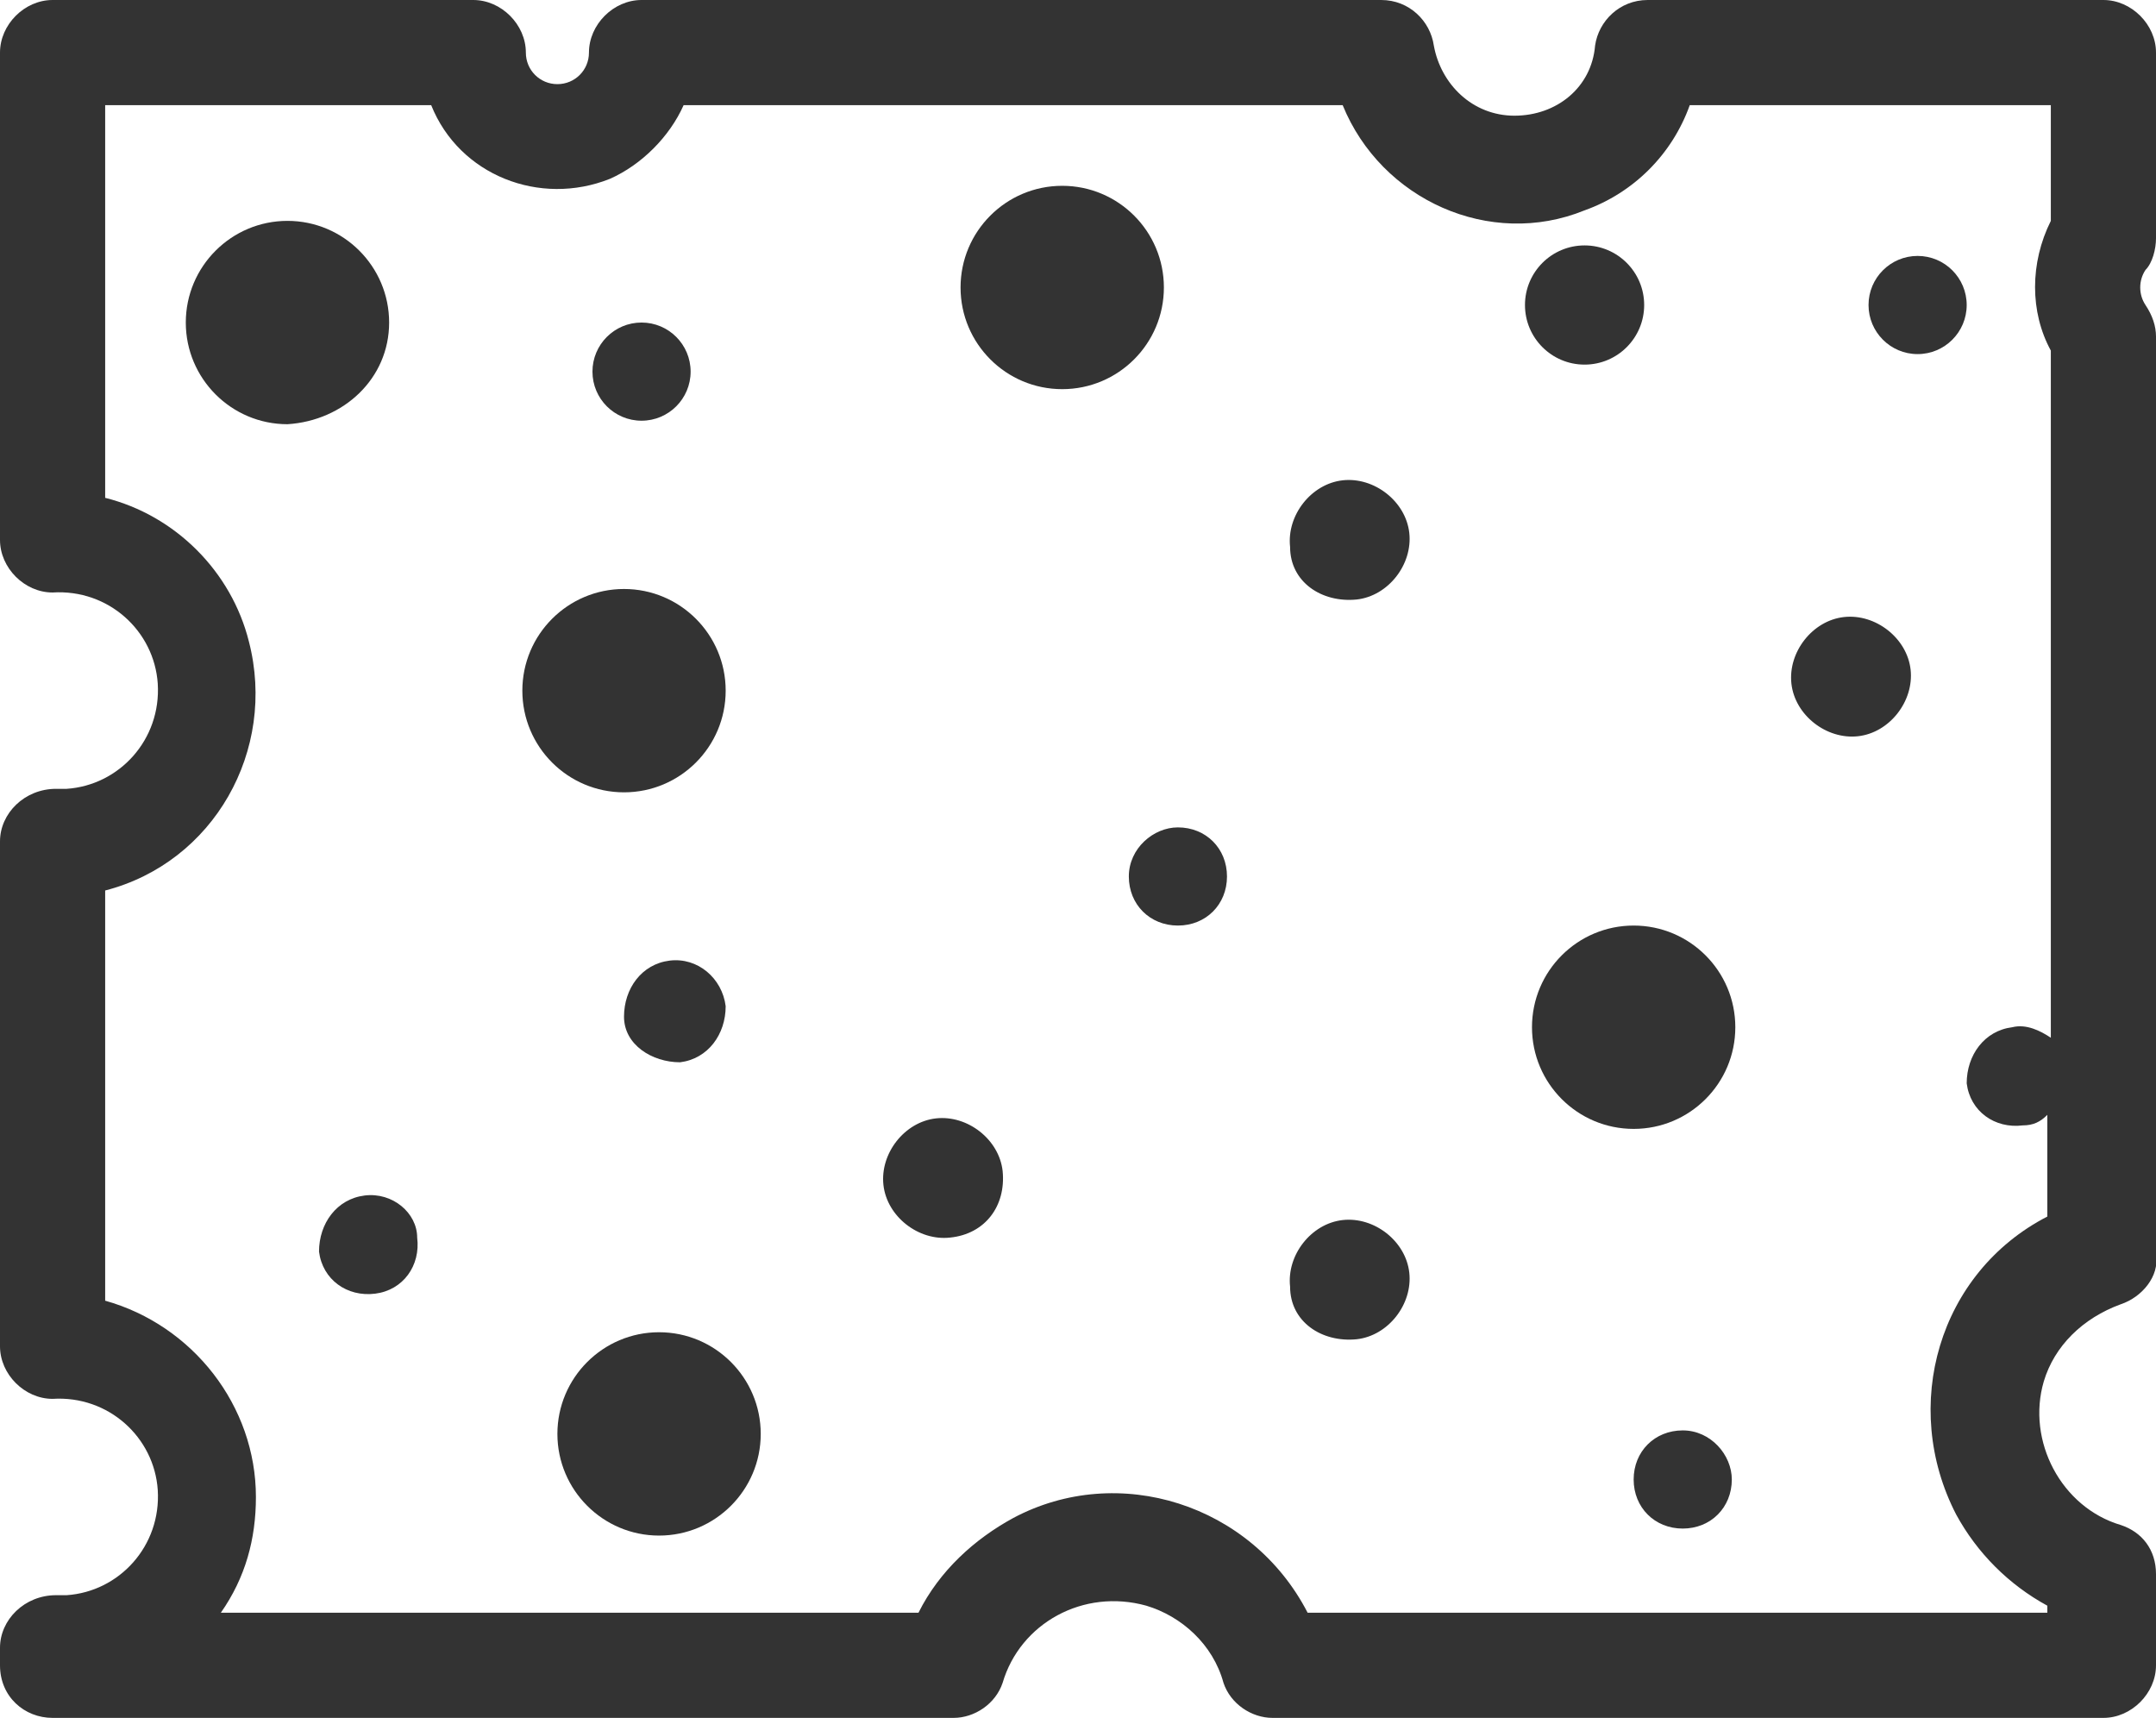 <?xml version="1.0" encoding="utf-8"?>
<!-- Generator: Adobe Illustrator 23.1.0, SVG Export Plug-In . SVG Version: 6.00 Build 0)  -->
<svg version="1.1" id="Слой_1" xmlns="http://www.w3.org/2000/svg" xmlns:xlink="http://www.w3.org/1999/xlink" x="0px" y="0px"
	 viewBox="0 0 61.5 49" style="enable-background:new 0 0 61.5 49;" xml:space="preserve">
<style type="text/css">
	.st0{fill:#333333;}
</style>
<title>Ресурс 243</title>
<g>
	<g id="Наматрас_копия_">
		<g id="Слой_258_копия_">
			<path class="st0" d="M61.5,6.8V1.5C61.5,0.7,60.8,0,60,0c0,0,0,0,0,0H47c-0.8,0-1.4,0.6-1.5,1.3c-0.1,1.2-1.1,2-2.3,2
				c-1.2,0-2.1-0.9-2.3-2C40.8,0.6,40.2,0,39.4,0H18.3c-0.8,0-1.5,0.7-1.5,1.5c0,0.5-0.4,0.9-0.9,0.9C15.4,2.4,15,2,15,1.5
				C15,0.7,14.3,0,13.5,0h0h-12C0.7,0,0,0.7,0,1.5v13.9c0,0.8,0.7,1.5,1.5,1.5l0,0c1.6-0.1,2.9,1.1,3,2.6c0.1,1.6-1.1,2.9-2.6,3
				c-0.1,0-0.2,0-0.3,0C0.7,22.5,0,23.2,0,24v14.4c0,0.8,0.7,1.5,1.5,1.5c1.6-0.1,2.9,1.1,3,2.6c0.1,1.6-1.1,2.9-2.6,3
				c-0.1,0-0.2,0-0.3,0C0.7,45.5,0,46.2,0,47c0,0,0,0,0,0v0.5C0,48.4,0.7,49,1.5,49h25.7c0.6,0,1.2-0.4,1.4-1
				c0.5-1.7,2.3-2.7,4.1-2.2c1,0.3,1.9,1.1,2.2,2.2c0.2,0.6,0.8,1,1.4,1H60c0.8,0,1.5-0.7,1.5-1.5v-2.6c0-0.7-0.4-1.2-1-1.4
				c-1.7-0.5-2.7-2.4-2.2-4.1c0.3-1,1.1-1.8,2.2-2.2c0.6-0.2,1.1-0.8,1-1.4V9.6c0-0.3-0.1-0.6-0.3-0.9c-0.2-0.3-0.2-0.7,0-1
				C61.4,7.5,61.5,7.1,61.5,6.8z M6.3,46c0.7-1,1-2.1,1-3.3c0-2.6-1.8-4.9-4.3-5.6V25.4c3.1-0.8,4.9-4,4.1-7.1
				c-0.5-2-2.1-3.6-4.1-4.1V3h9.3c0.8,2,3.1,2.9,5.1,2.1c0.9-0.4,1.7-1.2,2.1-2.1h18.8c1.1,2.7,4.2,4.1,6.9,3c1.4-0.5,2.5-1.6,3-3
				h10.3v3.3c-0.6,1.2-0.6,2.6,0,3.7v19.6c-0.3-0.2-0.7-0.4-1.1-0.3c-0.8,0.1-1.3,0.8-1.3,1.6c0.1,0.8,0.8,1.3,1.6,1.2
				c0.3,0,0.5-0.1,0.7-0.3v2.9c-3.1,1.6-4.2,5.4-2.6,8.5c0.6,1.1,1.5,2,2.6,2.6V46H37.3c-1.6-3.1-5.4-4.3-8.4-2.7
				c-1.1,0.6-2.1,1.5-2.7,2.7H6.3z"/>
			<circle class="st0" cx="18.3" cy="10.6" r="1.4"/>
			<circle class="st0" cx="54.7" cy="8.7" r="1.4"/>
			<path class="st0" d="M32.2,25c0,0.8,0.6,1.4,1.4,1.4c0.8,0,1.4-0.6,1.4-1.4c0-0.8-0.6-1.4-1.4-1.4l0,0
				C32.9,23.6,32.2,24.2,32.2,25C32.2,25,32.2,25,32.2,25z"/>
			<path class="st0" d="M48,40.8c-0.8,0-1.4,0.6-1.4,1.4s0.6,1.4,1.4,1.4c0.8,0,1.4-0.6,1.4-1.4c0,0,0,0,0,0
				C49.4,41.5,48.8,40.8,48,40.8z"/>
			<path class="st0" d="M19.1,27.4c-0.8,0.1-1.3,0.8-1.3,1.6s0.8,1.3,1.6,1.3c0.8-0.1,1.3-0.8,1.3-1.6
				C20.6,27.9,19.9,27.3,19.1,27.4C19.1,27.4,19.1,27.4,19.1,27.4z"/>
			<path class="st0" d="M10.4,34.1c-0.8,0.1-1.3,0.8-1.3,1.6c0,0,0,0,0,0c0.1,0.8,0.8,1.3,1.6,1.2c0.8-0.1,1.3-0.8,1.2-1.6
				C11.9,34.6,11.2,34,10.4,34.1z"/>
			<path class="st0" d="M28.6,33.4c-0.1-0.9-1-1.6-1.9-1.5c-0.9,0.1-1.6,1-1.5,1.9c0.1,0.9,1,1.6,1.9,1.5
				C28.1,35.2,28.7,34.4,28.6,33.4C28.6,33.4,28.6,33.4,28.6,33.4z"/>
			<circle class="st0" cx="45.2" cy="8.7" r="1.7"/>
			<path class="st0" d="M38.7,38.2c0.9-0.1,1.6-1,1.5-1.9c-0.1-0.9-1-1.6-1.9-1.5c-0.9,0.1-1.6,1-1.5,1.9c0,0,0,0,0,0
				C36.8,37.7,37.7,38.3,38.7,38.2z"/>
			<path class="st0" d="M38.7,17.1c0.9-0.1,1.6-1,1.5-1.9c-0.1-0.9-1-1.6-1.9-1.5c-0.9,0.1-1.6,1-1.5,1.9
				C36.8,16.6,37.7,17.2,38.7,17.1z"/>
			<path class="st0" d="M53,21c0.9-0.1,1.6-1,1.5-1.9c-0.1-0.9-1-1.6-1.9-1.5c-0.9,0.1-1.6,1-1.5,1.9C51.2,20.4,52.1,21.1,53,21z"/>
			<circle class="st0" cx="30.3" cy="8.2" r="2.9"/>
			<path class="st0" d="M18.8,38c-1.6,0-2.9,1.3-2.9,2.9c0,1.6,1.3,2.9,2.9,2.9c1.6,0,2.9-1.3,2.9-2.9c0,0,0,0,0,0
				C21.7,39.3,20.4,38,18.8,38C18.8,38,18.8,38,18.8,38z"/>
			<circle class="st0" cx="46.6" cy="29.3" r="2.9"/>
			<circle class="st0" cx="17.8" cy="19.7" r="2.9"/>
			<path class="st0" d="M11.1,9.2c0-1.6-1.3-2.9-2.9-2.9c-1.6,0-2.9,1.3-2.9,2.9s1.3,2.9,2.9,2.9c0,0,0,0,0,0
				C9.8,12,11.1,10.8,11.1,9.2z"/>
		</g>
	</g>
</g>
</svg>
